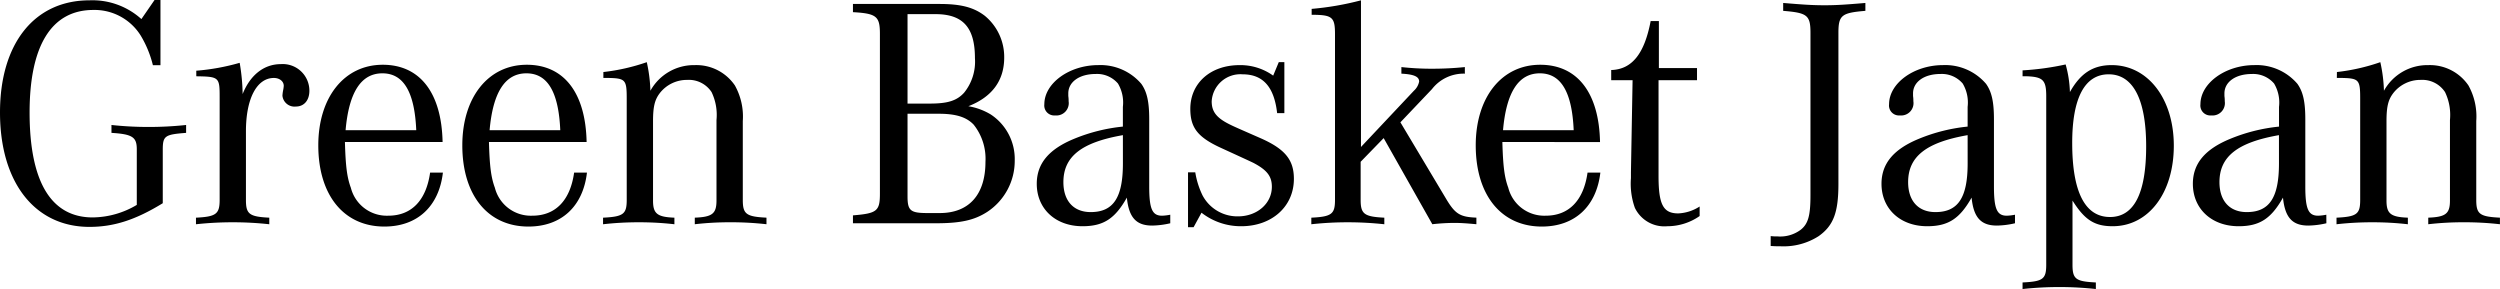<svg xmlns="http://www.w3.org/2000/svg" width="319.326" height="36.918" viewBox="0 0 319.326 36.918">
  <path id="パス_10342" data-name="パス 10342" d="M-138.6-28.518h-.756l-1.68,2.436a9.324,9.324,0,0,0-6.636-2.394c-7.014,0-11.424,5.5-11.424,14.322,0,8.946,4.452,14.616,11.424,14.616,3.108,0,5.88-.882,9.366-3.024v-6.8c0-1.806.252-1.974,2.982-2.184v-1.008a44.467,44.467,0,0,1-4.788.252,43.774,43.774,0,0,1-4.746-.252v1.008c2.688.168,3.234.546,3.234,2.1v7.1a11.184,11.184,0,0,1-5.628,1.6c-5.334,0-8.064-4.578-8.064-13.4,0-8.568,2.814-13.1,8.148-13.1a6.944,6.944,0,0,1,6.048,3.276,13.663,13.663,0,0,1,1.554,3.78h.966Zm4.578,9.744c2.94.042,2.982.126,2.982,2.73V-2.982c0,1.806-.462,2.142-3.024,2.268v.84a43.085,43.085,0,0,1,4.7-.252A42.4,42.4,0,0,1-124.7.126v-.84c-2.562-.126-2.982-.462-2.982-2.268V-11.76c0-4.158,1.386-6.8,3.57-6.8.714,0,1.26.42,1.26,1.008a3.915,3.915,0,0,1-.084.588,4.85,4.85,0,0,0-.084.672A1.55,1.55,0,0,0-121.3-14.91c1.05,0,1.722-.8,1.722-2.016a3.4,3.4,0,0,0-3.654-3.4c-2.142,0-3.906,1.386-4.872,3.822a25.175,25.175,0,0,0-.378-3.99,28.03,28.03,0,0,1-5.544,1.008ZM-104.16-6.468c-.5,3.57-2.394,5.5-5.334,5.5a4.739,4.739,0,0,1-4.788-3.57c-.5-1.344-.672-2.814-.756-5.838h12.474c-.126-6.3-2.9-9.87-7.644-9.87-4.914,0-8.232,4.158-8.232,10.29C-118.44-3.57-115.164.42-110,.42c4.2,0,6.972-2.562,7.476-6.888Zm-10.794-5.418c.42-4.83,1.974-7.266,4.7-7.266,2.688,0,4.116,2.352,4.326,7.266Zm29.19,5.418c-.5,3.57-2.394,5.5-5.334,5.5a4.739,4.739,0,0,1-4.788-3.57c-.5-1.344-.672-2.814-.756-5.838h12.474c-.126-6.3-2.9-9.87-7.644-9.87-4.914,0-8.232,4.158-8.232,10.29C-100.044-3.57-96.768.42-91.6.42c4.2,0,6.972-2.562,7.476-6.888Zm-10.794-5.418c.42-4.83,1.974-7.266,4.7-7.266,2.688,0,4.116,2.352,4.326,7.266Zm14.532-6.678h.546c2.268.042,2.436.21,2.436,2.6V-2.982c0,1.806-.42,2.142-3.024,2.268v.84A40.091,40.091,0,0,1-77.49-.126a39.431,39.431,0,0,1,4.536.252v-.84c-2.184-.084-2.73-.5-2.73-2.184V-13.02c0-1.848.21-2.73.84-3.57a4.378,4.378,0,0,1,3.528-1.722,3.472,3.472,0,0,1,3.108,1.554,6.734,6.734,0,0,1,.63,3.57V-2.9c0,1.68-.546,2.1-2.772,2.184v.84a39.431,39.431,0,0,1,4.536-.252,40.285,40.285,0,0,1,4.62.252v-.84c-2.6-.126-3.024-.462-3.024-2.268v-10.08A8.152,8.152,0,0,0-65.226-17.6a5.948,5.948,0,0,0-5.124-2.6,6.339,6.339,0,0,0-5.67,3.276,19.13,19.13,0,0,0-.462-3.654,25.445,25.445,0,0,1-5.544,1.26Zm31.878-9.45v1.05c3.024.168,3.444.546,3.444,2.772V-3.78c0,2.226-.378,2.52-3.444,2.772V0h10.584c3.15,0,4.914-.378,6.594-1.47a7.8,7.8,0,0,0,3.486-6.552A6.812,6.812,0,0,0-32.55-13.9a8.117,8.117,0,0,0-2.856-1.05c3.024-1.176,4.578-3.276,4.578-6.216A6.806,6.806,0,0,0-33.306-26.5c-1.428-1.092-3.066-1.512-5.8-1.512Zm6.972,12.726V-26.712h3.57c3.528,0,5.04,1.722,5.04,5.628a6.311,6.311,0,0,1-1.386,4.41c-.924,1.008-2.058,1.386-4.368,1.386Zm0,1.3h3.99c2.184,0,3.528.42,4.452,1.386a6.985,6.985,0,0,1,1.512,4.746c0,4.2-2.1,6.552-5.838,6.552h-1.554c-2.184,0-2.562-.294-2.562-2.142ZM-9.618-1.092a6.244,6.244,0,0,1-1.05.126c-1.26,0-1.638-.882-1.638-3.738v-8.568c0-2.268-.294-3.528-1.008-4.536a6.862,6.862,0,0,0-5.5-2.394c-3.7,0-6.888,2.31-6.888,5a1.273,1.273,0,0,0,1.386,1.428A1.577,1.577,0,0,0-22.6-15.582a4.353,4.353,0,0,0-.042-.672v-.336c0-1.47,1.428-2.478,3.486-2.478A3.512,3.512,0,0,1-16.3-17.85a4.755,4.755,0,0,1,.63,2.982v2.52a22.09,22.09,0,0,0-6.216,1.554C-25.158-9.45-26.67-7.6-26.67-5.04c0,3.192,2.394,5.418,5.838,5.418,2.688,0,4.158-.966,5.67-3.654.252,2.52,1.176,3.57,3.234,3.57A10.781,10.781,0,0,0-9.618,0Zm-6.048-6.552c0,4.368-1.218,6.216-4.116,6.216-2.184,0-3.486-1.428-3.486-3.822,0-3.276,2.31-5.082,7.6-6.006ZM-7.35.5h.714l1.008-1.848A8.169,8.169,0,0,0-.546.378c3.906,0,6.72-2.52,6.72-6.048,0-2.436-1.134-3.822-4.284-5.208-3.066-1.344-3.36-1.47-3.948-1.764-1.68-.84-2.268-1.638-2.268-2.94A3.674,3.674,0,0,1-.378-19.026c2.6,0,4.032,1.6,4.41,4.956h.924v-6.51H4.242l-.714,1.722A7.178,7.178,0,0,0-.756-20.2c-3.738,0-6.3,2.31-6.3,5.586,0,2.436.966,3.654,4.032,5.04C-.378-8.358,1.008-7.728,1.134-7.644c1.638.882,2.226,1.68,2.226,2.982,0,2.142-1.89,3.78-4.326,3.78A5.034,5.034,0,0,1-5.5-3.57a10.557,10.557,0,0,1-.924-2.94H-7.35ZM14.742-9.744V-28.476a37.2,37.2,0,0,1-6.3,1.092v.756c2.646,0,2.982.294,2.982,2.478V-2.982C11.424-1.176,11-.84,8.4-.714v.84a42.9,42.9,0,0,1,4.662-.252,43.416,43.416,0,0,1,4.662.252v-.84C15.162-.84,14.7-1.176,14.7-2.982V-7.854l2.94-3.024,6.216,11a26.486,26.486,0,0,1,2.772-.168c.8,0,1.47.042,2.856.168v-.84C27.426-.8,26.8-1.176,25.7-2.982l-5.922-9.912,4.032-4.242a5.121,5.121,0,0,1,4.2-1.974v-.84a40.814,40.814,0,0,1-4.158.21,35.118,35.118,0,0,1-3.948-.21v.84c1.6.084,2.268.378,2.268,1.008a2.147,2.147,0,0,1-.672,1.176ZM43.68-6.468c-.5,3.57-2.394,5.5-5.334,5.5a4.739,4.739,0,0,1-4.788-3.57c-.5-1.344-.672-2.814-.756-5.838H45.276c-.126-6.3-2.9-9.87-7.644-9.87-4.914,0-8.232,4.158-8.232,10.29C29.4-3.57,32.676.42,37.842.42c4.2,0,6.972-2.562,7.476-6.888ZM32.886-11.886c.42-4.83,1.974-7.266,4.7-7.266,2.688,0,4.116,2.352,4.326,7.266ZM58-2.142a5.457,5.457,0,0,1-2.73.882c-1.932,0-2.52-1.134-2.52-4.788V-18.27h4.914v-1.554H52.794V-25.83h-1.05c-.8,4.2-2.394,6.174-5.04,6.258v1.3h2.73l-.21,11.76v.756a9.186,9.186,0,0,0,.5,3.78A4.179,4.179,0,0,0,53.886.378,7.2,7.2,0,0,0,58-.924ZM67.074,2.9c.63.042.924.042,1.344.042a8.277,8.277,0,0,0,4.788-1.3c1.89-1.344,2.52-3.024,2.52-6.678V-24.318c0-2.268.42-2.562,3.444-2.814V-28.14c-2.478.21-3.7.294-5.208.294-1.554,0-2.772-.084-5.292-.294v1.008c3.066.252,3.486.546,3.486,2.814V-3.57c0,2.6-.294,3.654-1.26,4.41a4.384,4.384,0,0,1-2.94.84,6.818,6.818,0,0,1-.882-.042ZM98.28-1.092a6.244,6.244,0,0,1-1.05.126c-1.26,0-1.638-.882-1.638-3.738v-8.568c0-2.268-.294-3.528-1.008-4.536a6.862,6.862,0,0,0-5.5-2.394c-3.7,0-6.888,2.31-6.888,5a1.273,1.273,0,0,0,1.386,1.428A1.577,1.577,0,0,0,85.3-15.582a4.353,4.353,0,0,0-.042-.672v-.336c0-1.47,1.428-2.478,3.486-2.478A3.512,3.512,0,0,1,91.6-17.85a4.755,4.755,0,0,1,.63,2.982v2.52a22.09,22.09,0,0,0-6.216,1.554C82.74-9.45,81.228-7.6,81.228-5.04c0,3.192,2.394,5.418,5.838,5.418,2.688,0,4.158-.966,5.67-3.654.252,2.52,1.176,3.57,3.234,3.57A10.781,10.781,0,0,0,98.28,0ZM92.232-7.644c0,4.368-1.218,6.216-4.116,6.216-2.184,0-3.486-1.428-3.486-3.822,0-3.276,2.31-5.082,7.6-6.006Zm7.014-11.13h.588c2.016.084,2.436.5,2.436,2.52V5.292c0,1.848-.42,2.142-3.024,2.268V8.4a43.085,43.085,0,0,1,4.7-.252,42.4,42.4,0,0,1,4.662.252V7.56c-2.562-.126-2.982-.42-2.982-2.268V-2.9C107.184-.42,108.444.378,110.754.378c4.578,0,7.812-4.242,7.812-10.29,0-6.006-3.318-10.29-7.938-10.29-2.394,0-3.99,1.05-5.334,3.444a14.426,14.426,0,0,0-.546-3.528,34.822,34.822,0,0,1-5.5.756Zm11-.252c3.108,0,4.788,3.192,4.788,9.2S113.484-.8,110.418-.8c-3.192,0-4.83-3.192-4.83-9.45C105.588-16,107.184-19.026,110.25-19.026Zm27.8,17.934A6.244,6.244,0,0,1,137-.966c-1.26,0-1.638-.882-1.638-3.738v-8.568c0-2.268-.294-3.528-1.008-4.536a6.862,6.862,0,0,0-5.5-2.394c-3.7,0-6.888,2.31-6.888,5a1.273,1.273,0,0,0,1.386,1.428,1.577,1.577,0,0,0,1.722-1.806,4.353,4.353,0,0,0-.042-.672v-.336c0-1.47,1.428-2.478,3.486-2.478a3.512,3.512,0,0,1,2.856,1.218,4.755,4.755,0,0,1,.63,2.982v2.52a22.09,22.09,0,0,0-6.216,1.554C122.514-9.45,121-7.6,121-5.04,121-1.848,123.4.378,126.84.378c2.688,0,4.158-.966,5.67-3.654.252,2.52,1.176,3.57,3.234,3.57A10.781,10.781,0,0,0,138.054,0Zm-6.048-6.552c0,4.368-1.218,6.216-4.116,6.216-2.184,0-3.486-1.428-3.486-3.822,0-3.276,2.31-5.082,7.6-6.006Zm7.392-10.92h.546c2.268.042,2.436.21,2.436,2.6V-2.982c0,1.806-.42,2.142-3.024,2.268v.84a40.091,40.091,0,0,1,4.578-.252,39.431,39.431,0,0,1,4.536.252v-.84c-2.184-.084-2.73-.5-2.73-2.184V-13.02c0-1.848.21-2.73.84-3.57a4.378,4.378,0,0,1,3.528-1.722,3.472,3.472,0,0,1,3.108,1.554,6.734,6.734,0,0,1,.63,3.57V-2.9c0,1.68-.546,2.1-2.772,2.184v.84a39.431,39.431,0,0,1,4.536-.252,40.285,40.285,0,0,1,4.62.252v-.84c-2.6-.126-3.024-.462-3.024-2.268v-10.08A8.152,8.152,0,0,0,156.2-17.6a5.948,5.948,0,0,0-5.124-2.6,6.339,6.339,0,0,0-5.67,3.276,19.129,19.129,0,0,0-.462-3.654,25.445,25.445,0,0,1-5.544,1.26Z" transform="translate(159.096 28.518)"/>
</svg>
